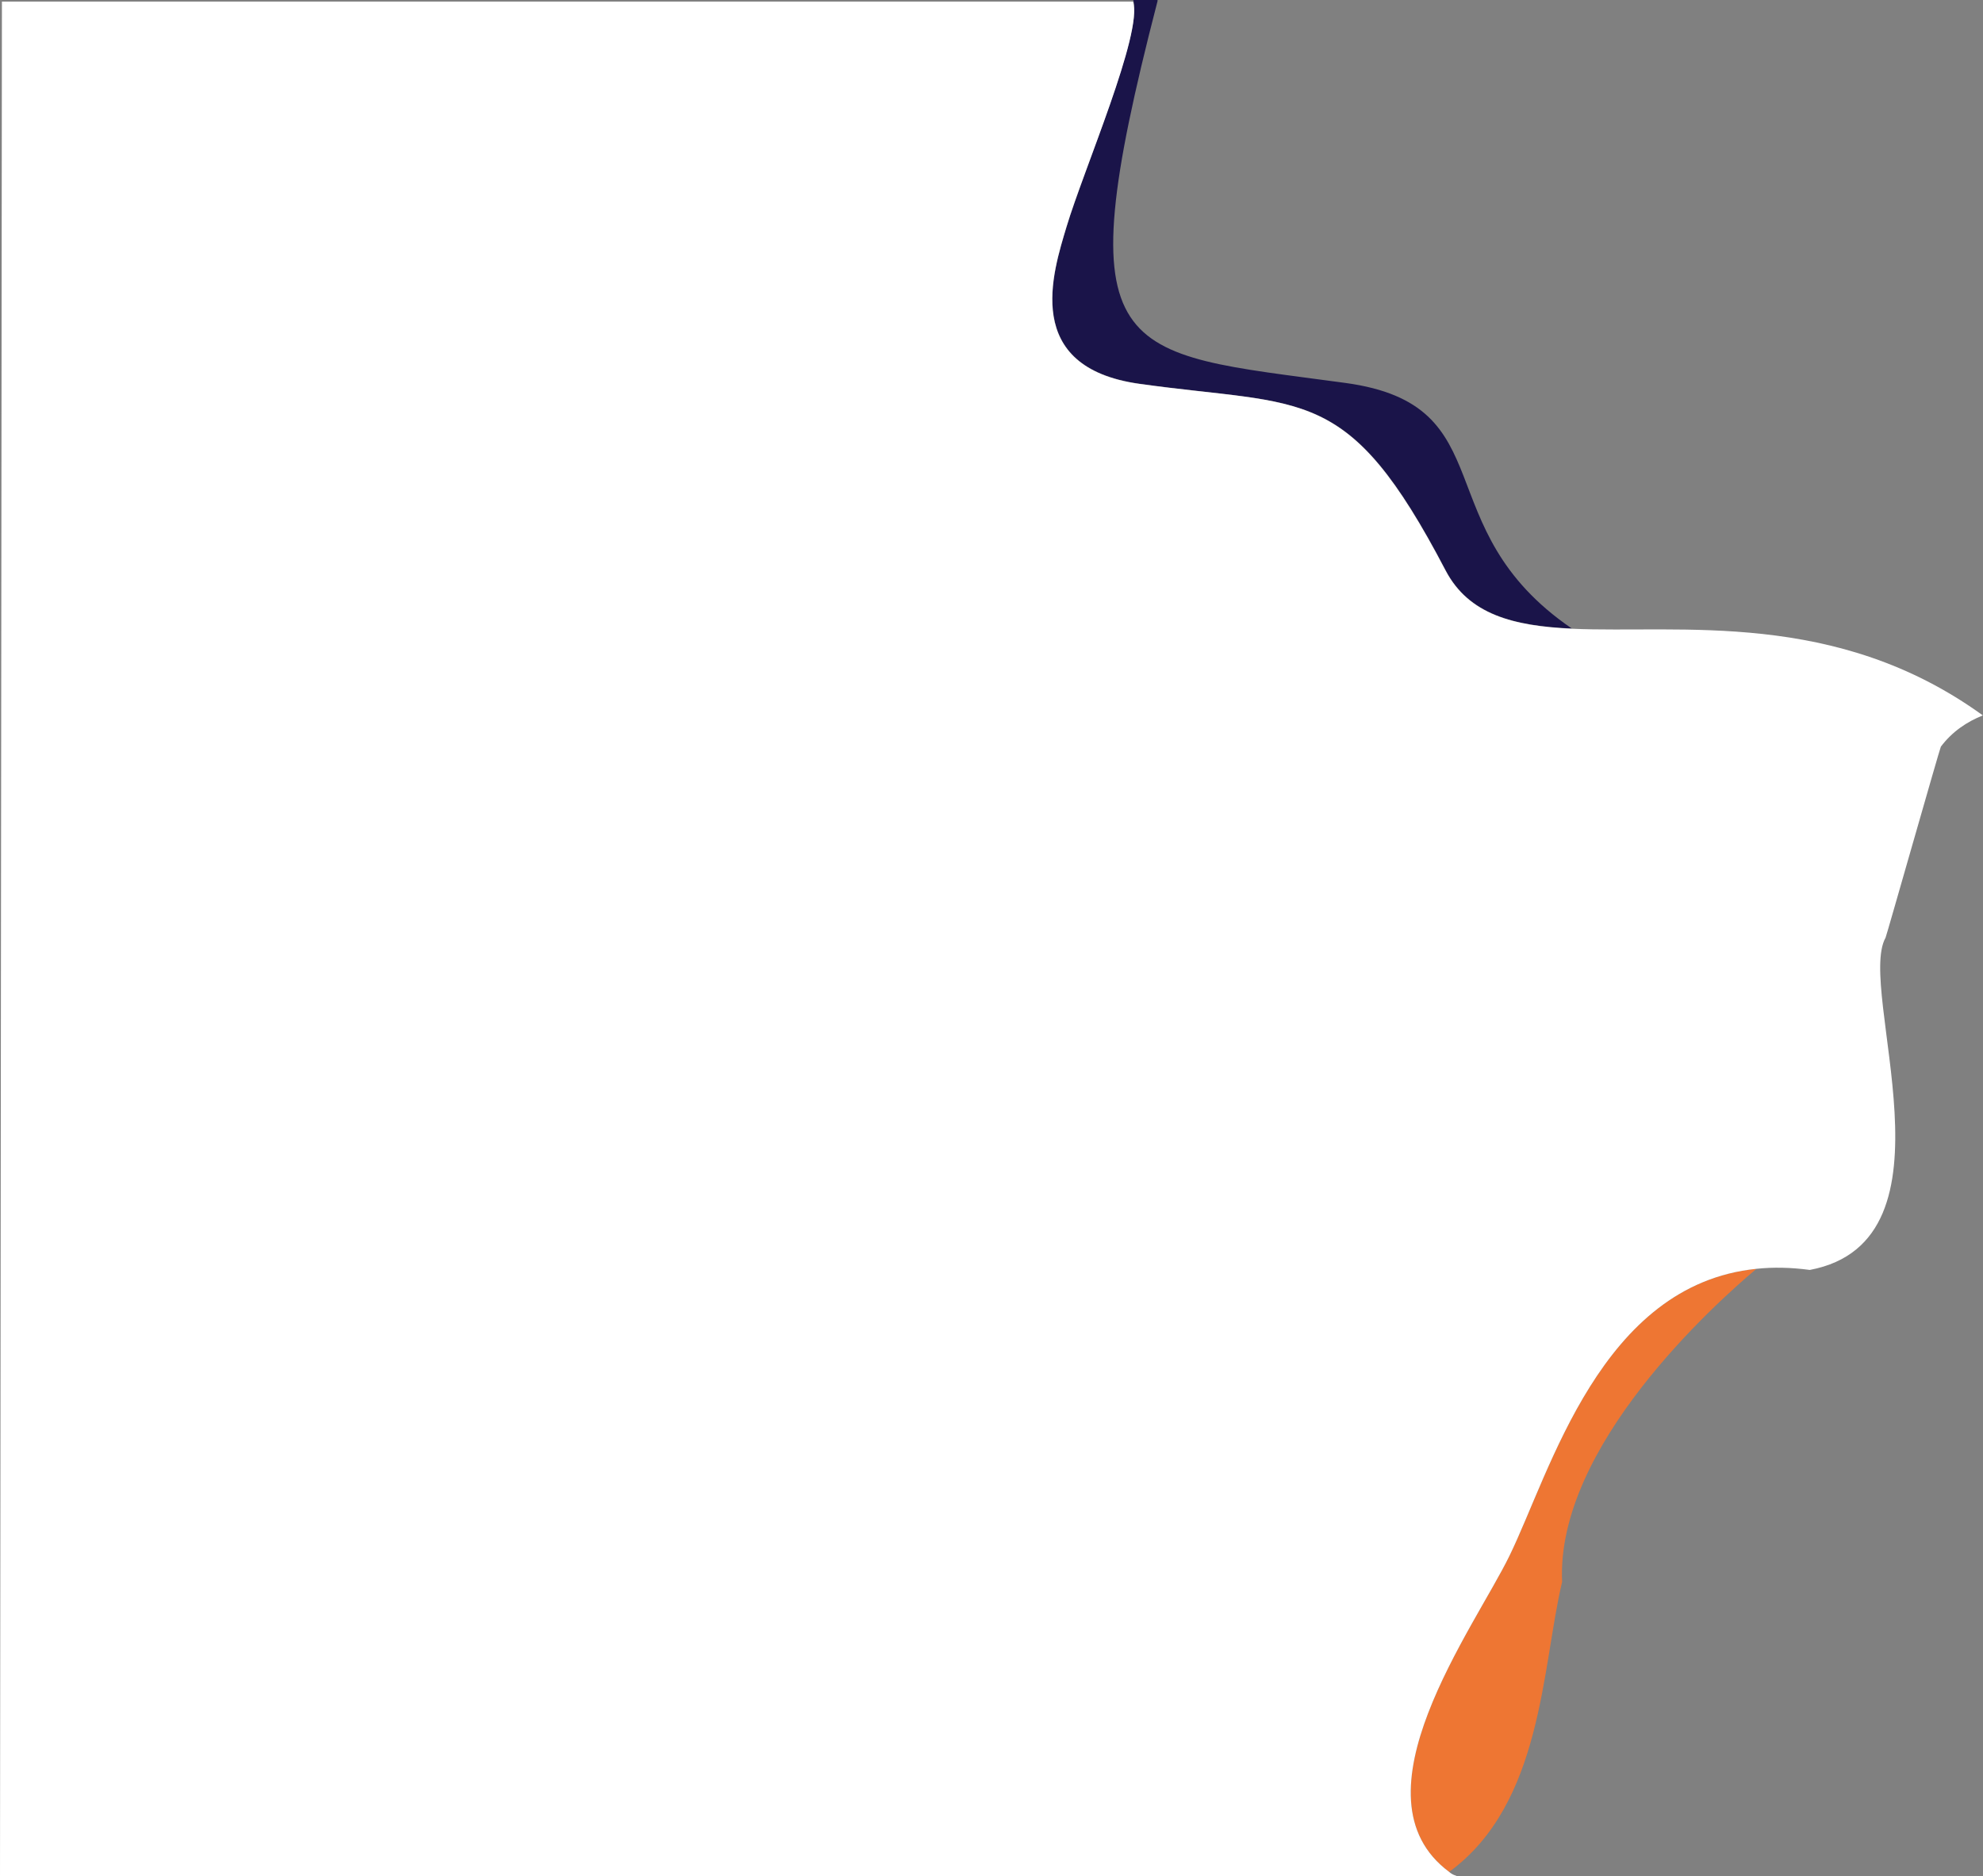 <?xml version="1.0" encoding="utf-8"?>
<!-- Generator: Adobe Illustrator 28.2.0, SVG Export Plug-In . SVG Version: 6.00 Build 0)  -->
<svg version="1.1" id="Capa_2_00000026124628068325715420000003383634890317169547_"
	 xmlns="http://www.w3.org/2000/svg" xmlns:xlink="http://www.w3.org/1999/xlink" x="0px" y="0px" viewBox="0 0 1237.7 1171.1"
	 style="enable-background:new 0 0 1237.7 1171.1;" xml:space="preserve">
<rect x="0" y="0" width="1237.7" height="1171.1" fill="#808080" stroke="none"/>
<style type="text/css">
	.st0{fill:#1A1449;}
	.st1{fill:#EE7633;}
	.st2{fill:#FFFFFF;}
</style>
<g id="Capa_1-2">
	<path class="st0" d="M839.7,239c-143-19.5-175.8-11.6-117.5-237.2c0.3-1,0.3-1,0.3-1.8h-15.2c6.3,19.6-30.9,106-41.5,141.3
		c-8.6,28.8-28.2,87.9,45.5,98.2c103.7,14.6,129.9-0.6,191,116.4c14.5,27.7,42.5,34.7,78.8,36.4C888.9,329.3,940.2,252.7,839.7,239
		L839.7,239z"/>
	<path class="st1" d="M975,987.3c-12.7,53.3-12.1,138.3-70.5,181c-63.1-46.8,15.8-152.3,37.7-197.4c25.6-52.5,56.9-169.1,154.1-179
		C1070.1,813.9,971.1,902.9,975,987.3L975,987.3z"/>
	<path class="st2" d="M981,392.4c-36.3-1.7-64.3-8.7-78.8-36.4c-61.2-117-87.3-101.9-191-116.4c-73.7-10.3-54.1-69.5-45.5-98.2
		C676.3,106,713.5,20.6,707.2,1H1.2L0,1171.1h909.8c-1.8-0.6-3.1-1.2-4-1.8c-0.4-0.3-0.9-0.6-1.3-1
		c-63.1-46.8,15.8-152.3,37.7-197.4c25.6-52.5,56.9-169.1,154.1-179c10.3-1.1,21.4-0.9,33.3,0.7c96.4-18.2,28.9-174.7,47.3-207.4
		c0.5-0.9,33.9-118.4,34.5-119.2c7.1-9.4,16.2-15.5,26.2-19.5C1145.8,380.1,1048.9,395.5,981,392.4L981,392.4z"/>
</g>
</svg>
